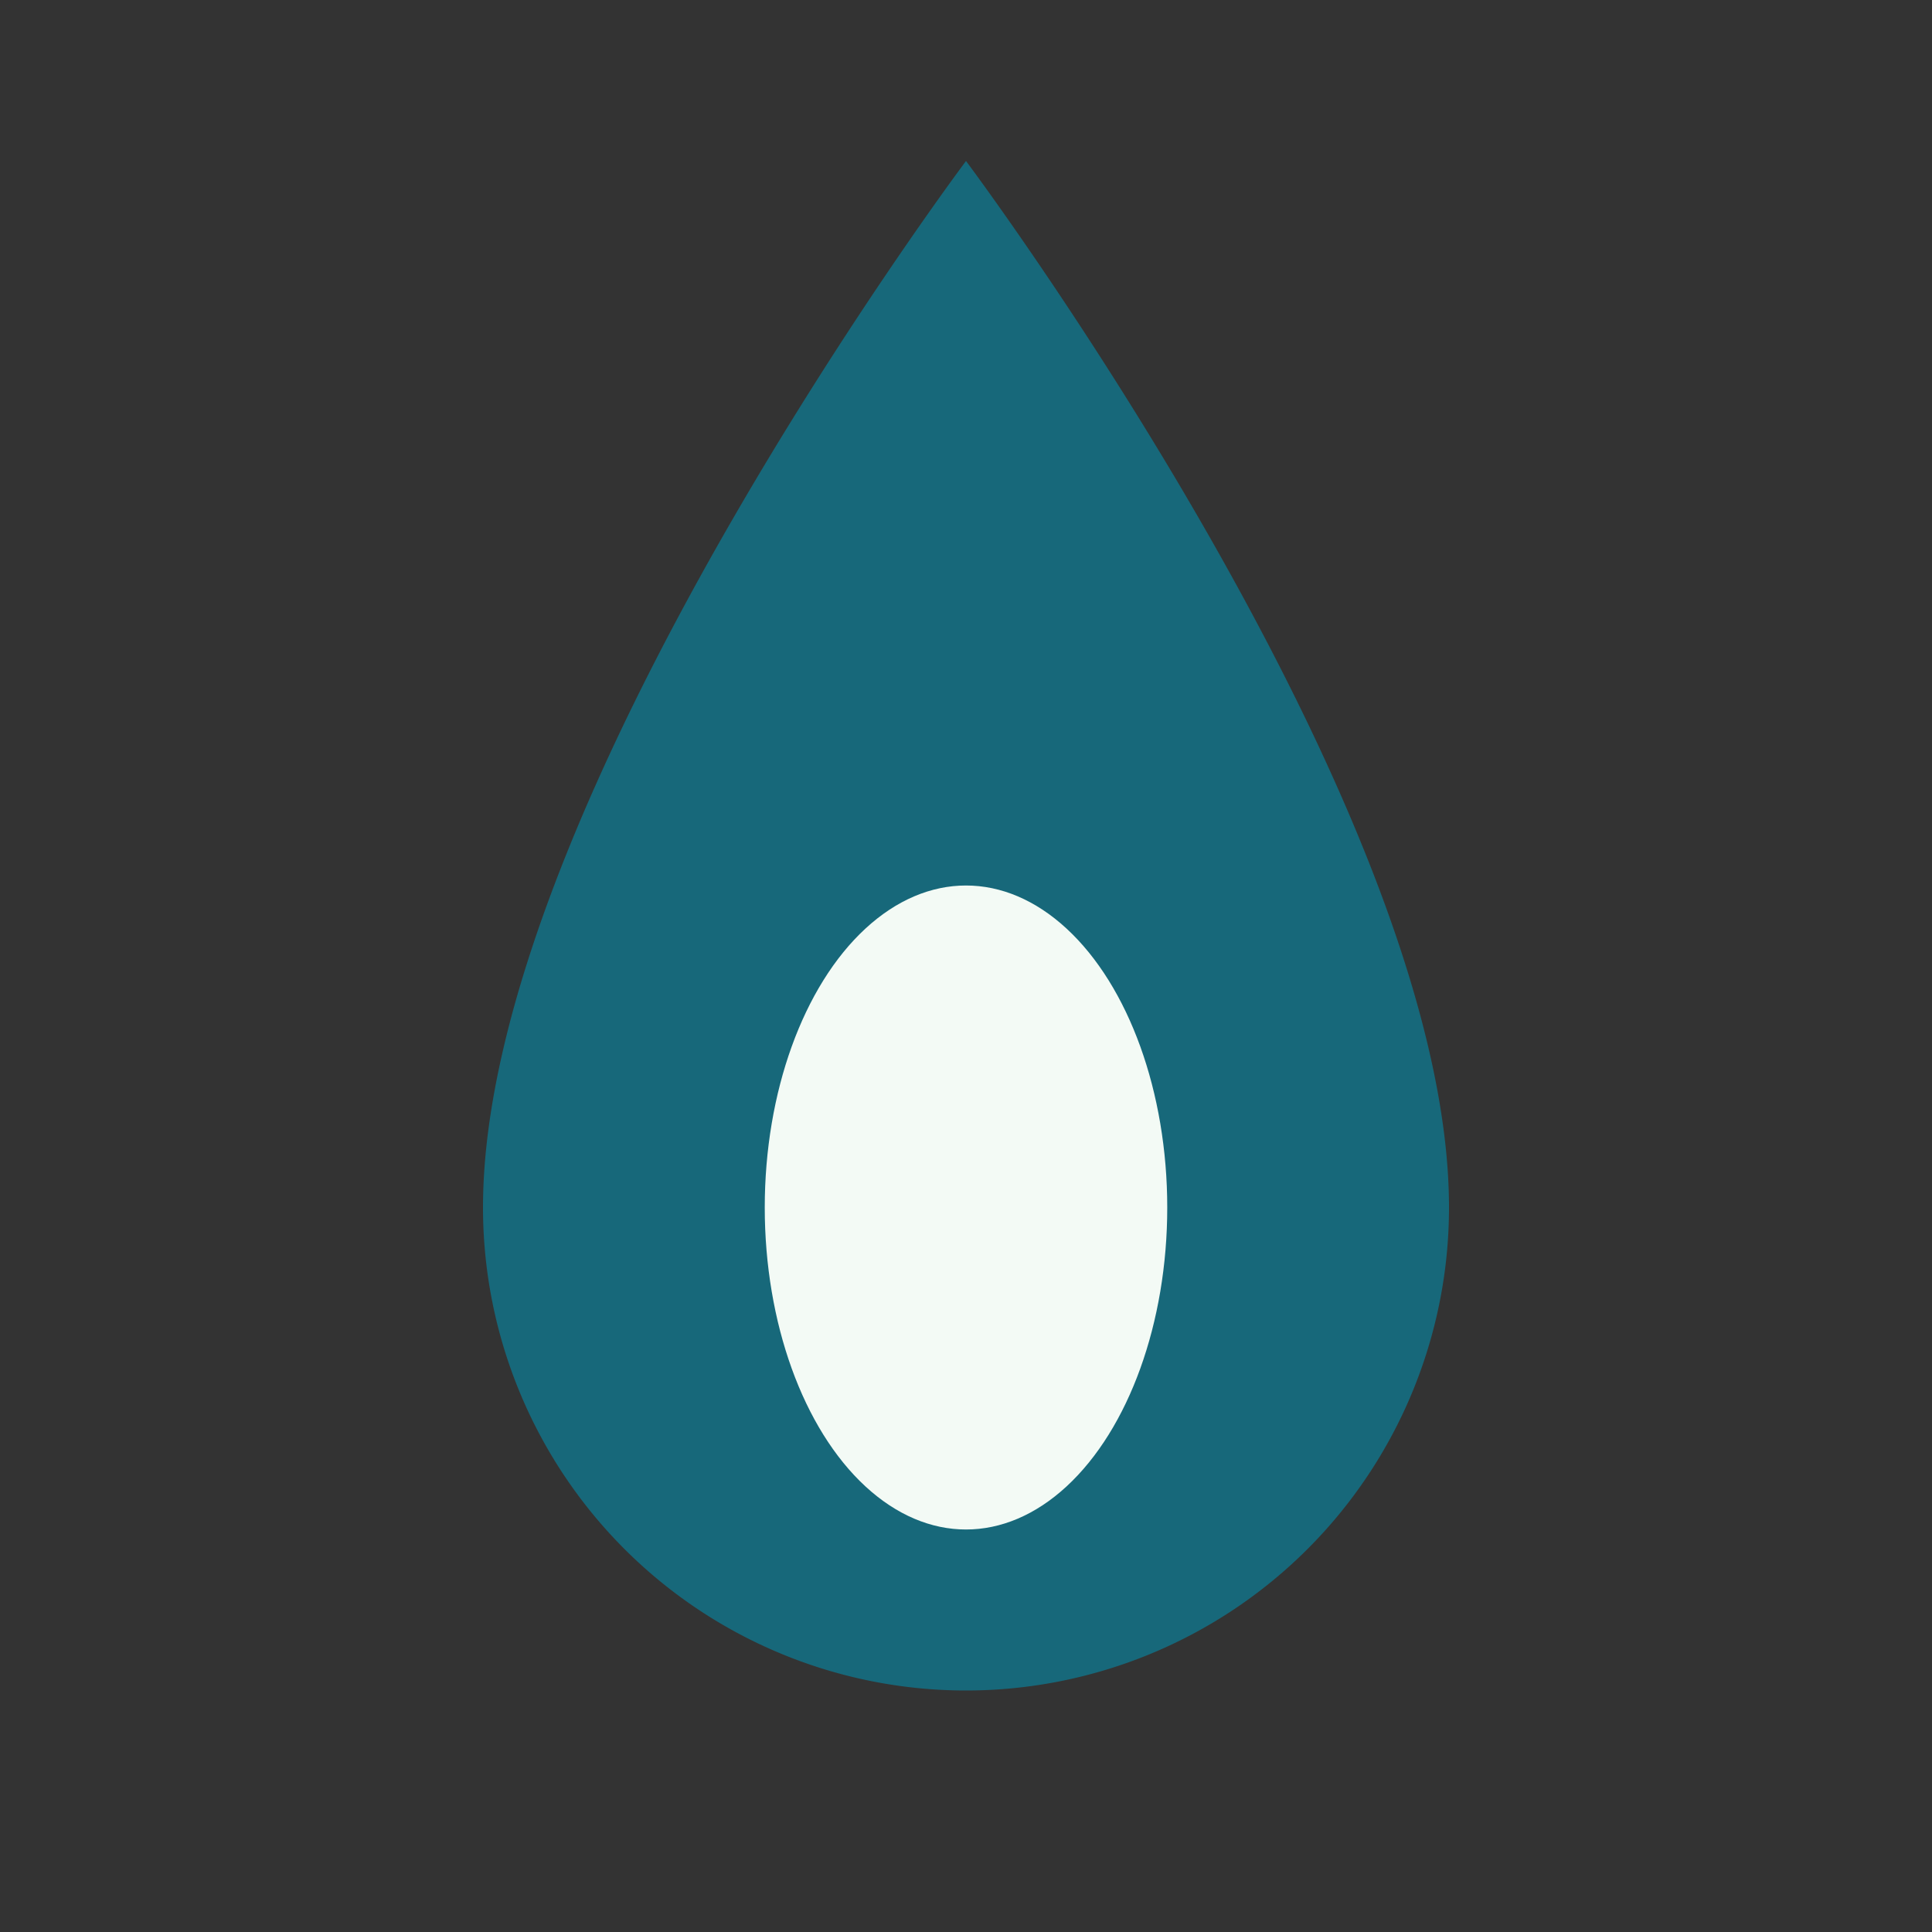 <?xml version="1.0" encoding="UTF-8"?>
<svg xmlns="http://www.w3.org/2000/svg" width="24" height="24" viewBox="0 0 24 24"><rect x="0" y="0" width="24" height="24" fill="#333333" stroke="none"/><path d="M12 2s6 8 6 13a6 6 0 01-12 0C6 10 12 2 12 2z" fill="#17687A"/><ellipse cx="12" cy="15" rx="2.5" ry="4" fill="#F3FAF5"/></svg>